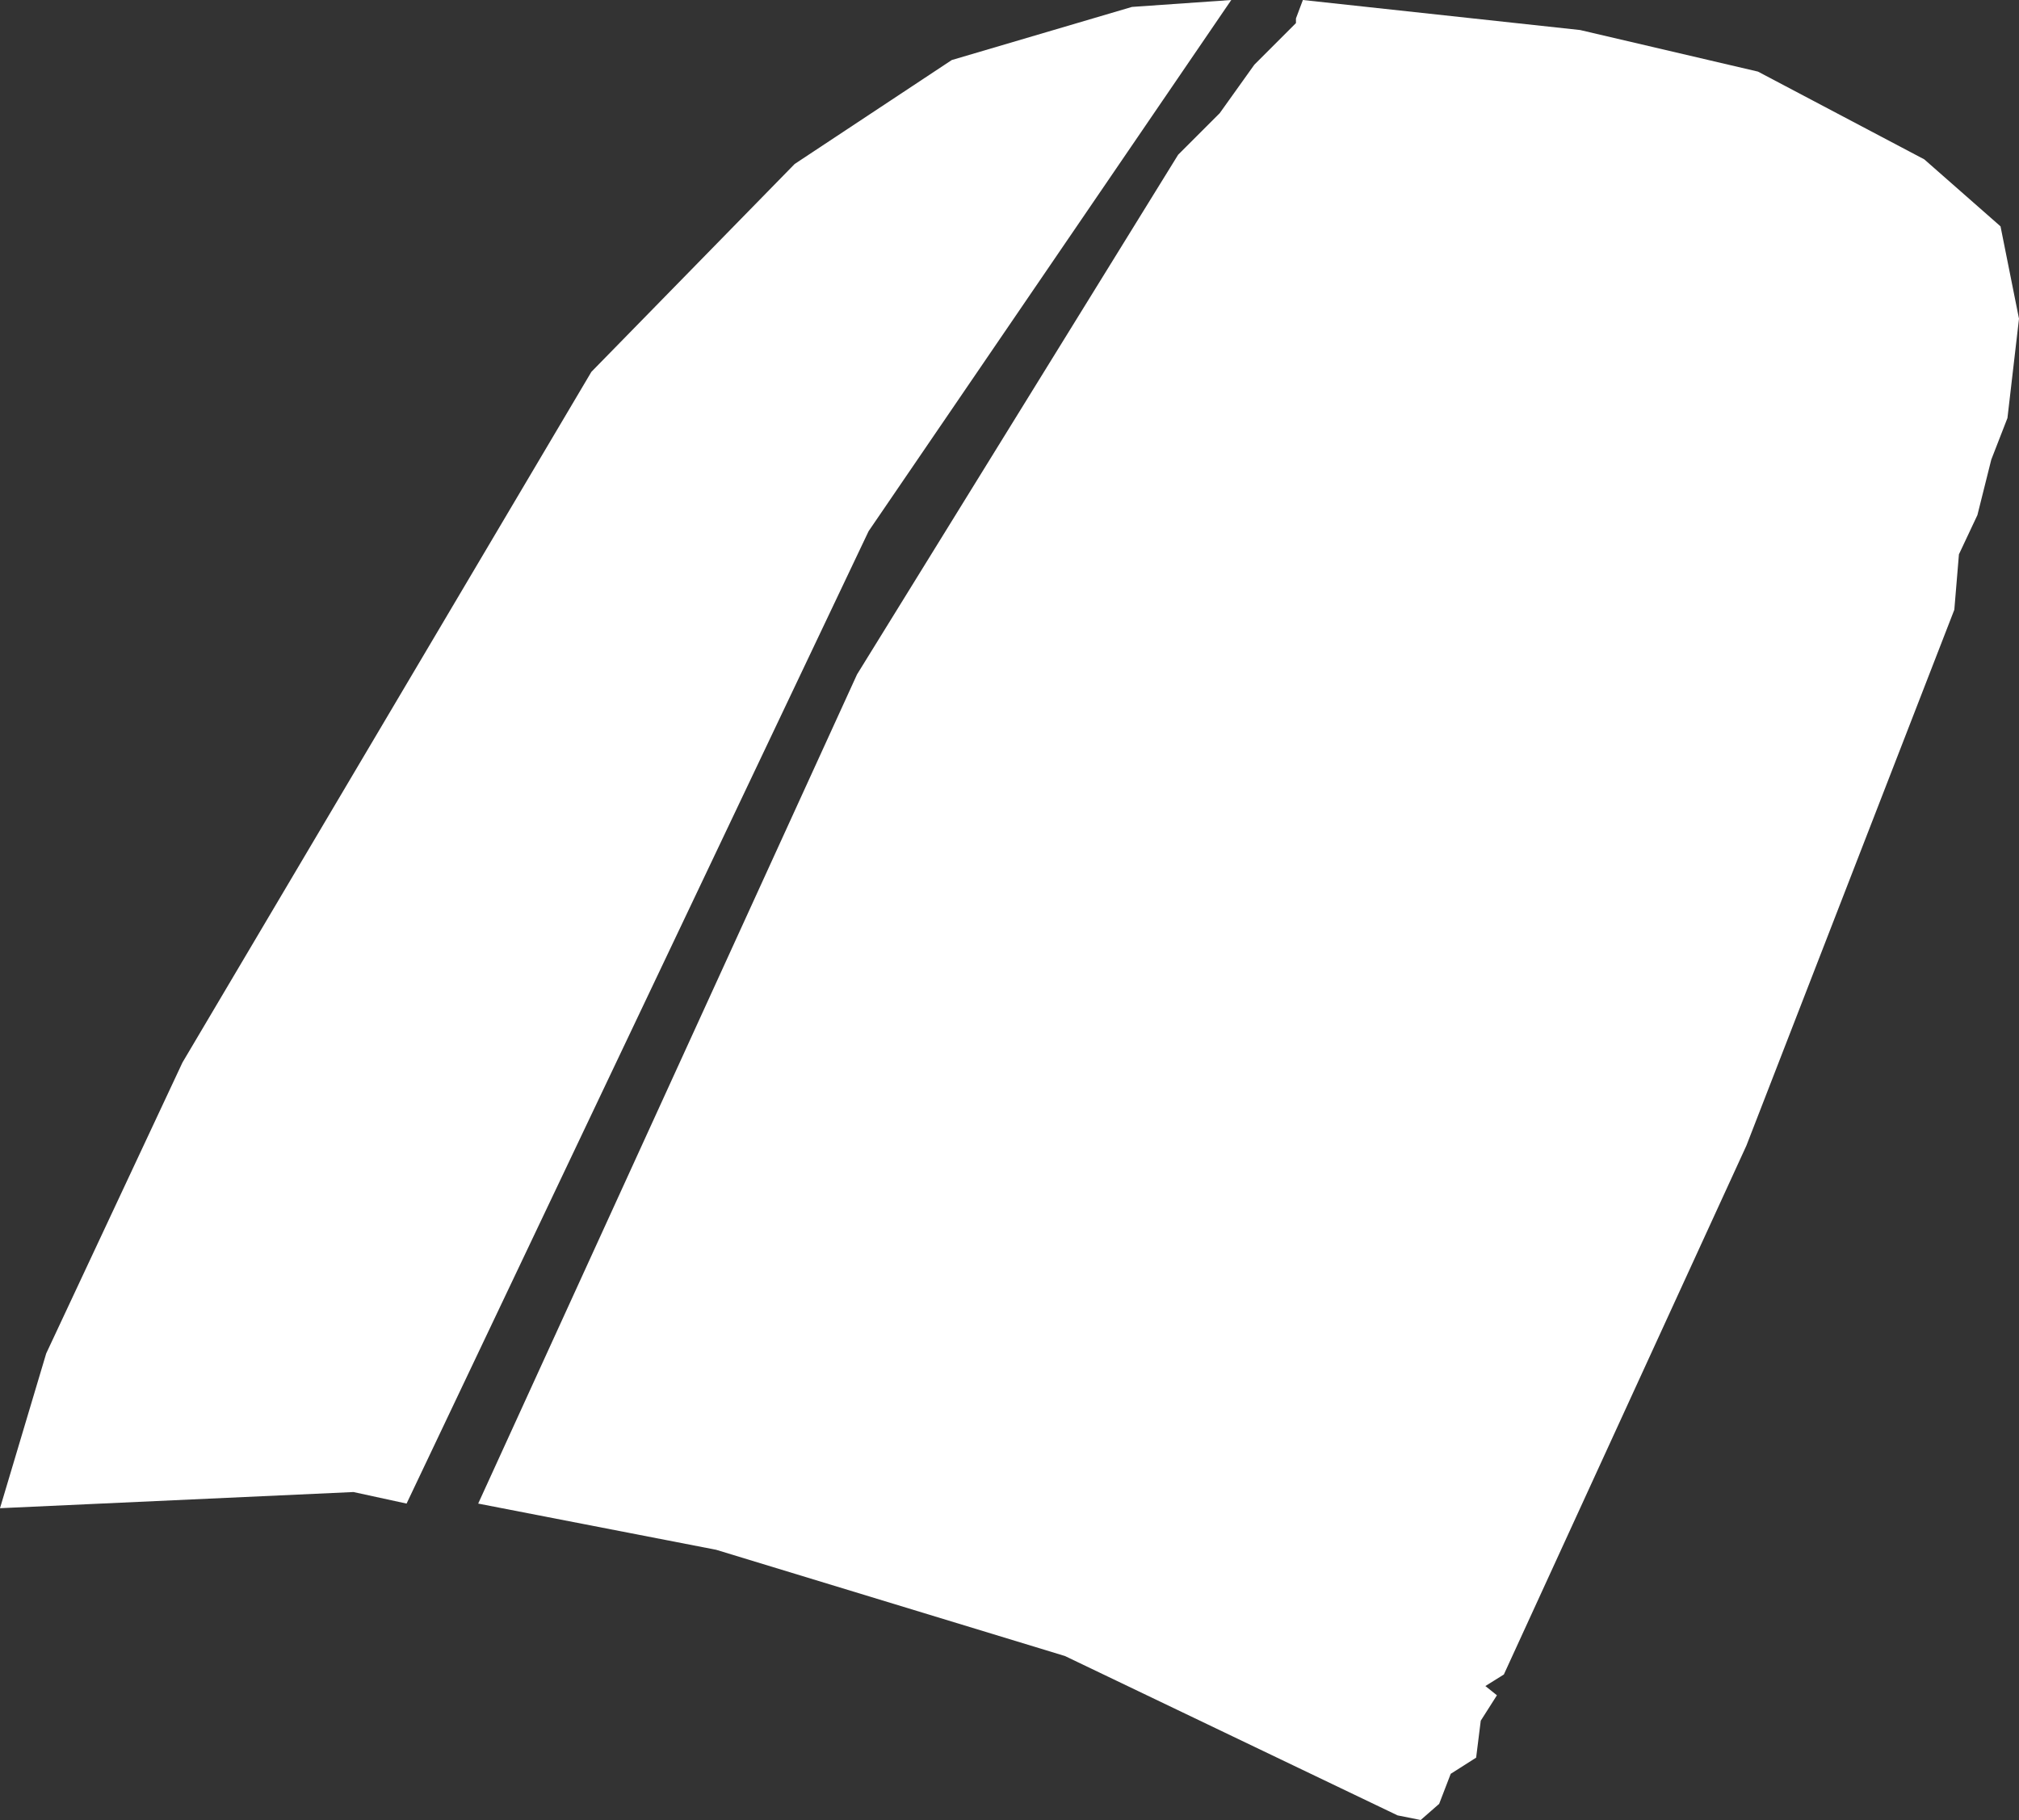 <?xml version="1.0" encoding="UTF-8" standalone="no"?>
<svg xmlns:xlink="http://www.w3.org/1999/xlink" height="39.4px" width="43.7px" xmlns="http://www.w3.org/2000/svg">
  <rect width="100%" height="100%" fill="#333333" stroke="none"/>
  <g transform="matrix(1.0, 0.0, 0.0, 1.0, 0.0, 0.0)">
    <path d="M27.15 1.4 L28.05 0.5 28.05 0.4 28.2 0.0 34.2 0.65 38.05 1.55 41.65 3.45 43.3 4.9 43.7 6.9 43.45 9.05 43.1 9.95 42.8 11.15 42.4 12.0 42.3 13.2 37.8 24.8 32.55 36.25 32.15 36.5 32.4 36.7 32.05 37.25 31.95 38.05 31.4 38.4 31.15 39.05 30.75 39.4 30.25 39.3 23.05 35.85 15.5 33.55 10.35 32.55 18.55 14.6 25.5 3.35 26.4 2.45 27.15 1.4 M17.2 3.55 L20.6 1.3 24.5 0.15 26.65 0.0 18.8 11.5 8.8 32.55 7.65 32.3 0.0 32.65 1.0 29.3 3.95 23.0 12.8 8.05 17.2 3.55" fill="#ffffff" fill-rule="evenodd" stroke="none"/>
  </g>
</svg>
